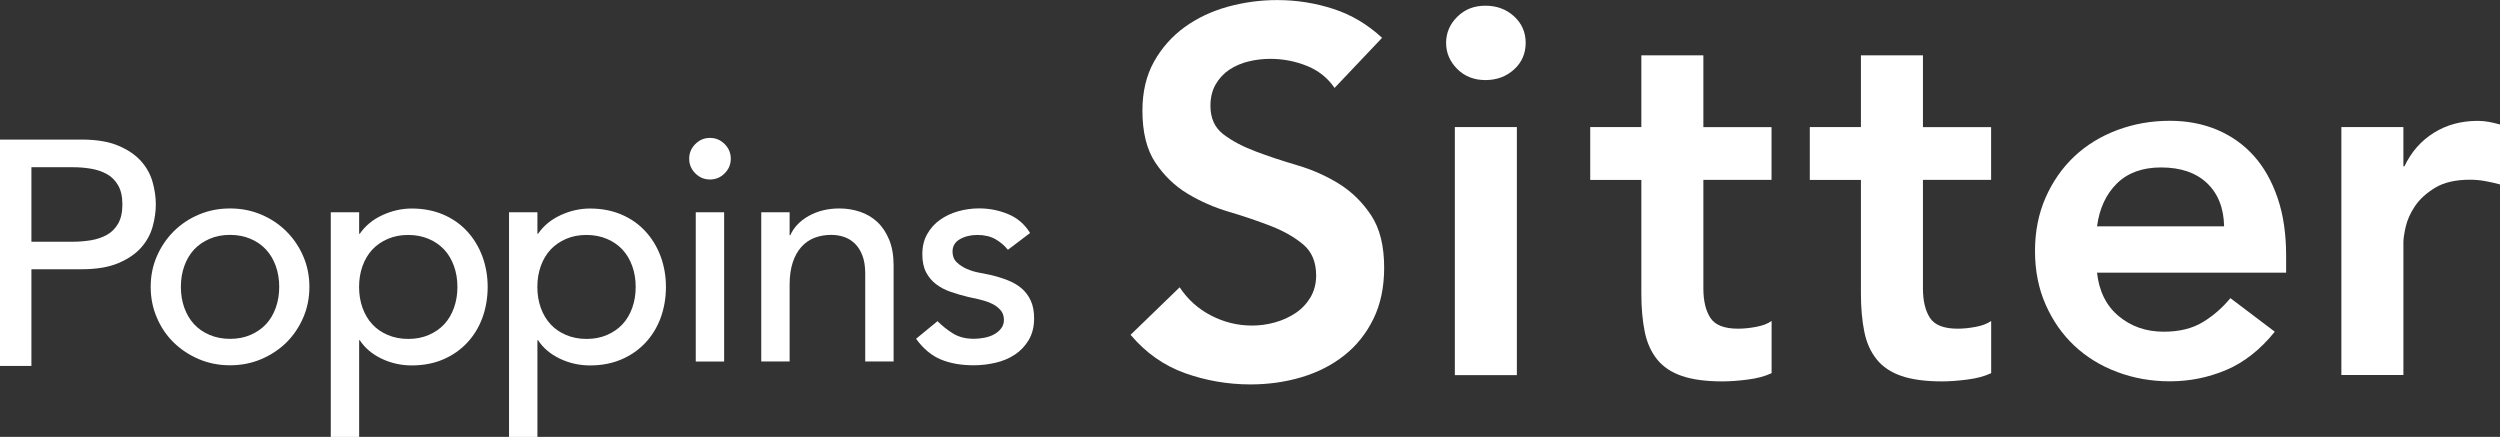<?xml version="1.0" encoding="UTF-8"?><svg id="_レイヤー_2" xmlns="http://www.w3.org/2000/svg" viewBox="0 0 346.24 60.5"><rect x="0" y="0" width="346.24" height="60.5" fill="#333333" stroke="none"/><defs><style>.cls-1{fill:#fff;}</style></defs><g id="_レイヤー_2-2"><path class="cls-1" d="M0,19.33h11.29c2.05,0,3.75.28,5.08.84,1.33.56,2.38,1.27,3.15,2.13.77.86,1.31,1.83,1.61,2.9.3,1.07.45,2.11.45,3.11s-.15,2.03-.45,3.11c-.3,1.07-.84,2.04-1.61,2.9-.77.86-1.82,1.57-3.15,2.13-1.33.56-3.02.84-5.08.84h-6.94v13.39H0v-31.35ZM4.35,33.48h5.71c.85,0,1.68-.07,2.52-.2.83-.14,1.57-.39,2.22-.75.65-.36,1.17-.88,1.56-1.56.39-.68.59-1.56.59-2.65s-.2-1.97-.59-2.65c-.39-.68-.91-1.2-1.56-1.56-.65-.36-1.39-.61-2.22-.75-.83-.14-1.67-.2-2.52-.2h-5.71v10.34Z"/><path class="cls-1" d="M20.87,39.73c0-1.51.28-2.92.85-4.23.57-1.31,1.34-2.46,2.33-3.45.99-.99,2.15-1.77,3.49-2.33,1.34-.57,2.78-.85,4.32-.85s2.98.28,4.32.85c1.34.57,2.5,1.34,3.49,2.33.99.99,1.77,2.14,2.33,3.45.57,1.31.85,2.72.85,4.23s-.28,2.93-.85,4.25c-.57,1.32-1.35,2.47-2.33,3.45-.99.97-2.15,1.74-3.49,2.31-1.34.57-2.78.85-4.32.85s-2.98-.28-4.32-.85c-1.34-.57-2.5-1.34-3.49-2.31-.99-.97-1.77-2.12-2.33-3.45-.57-1.32-.85-2.74-.85-4.25ZM25.05,39.73c0,1.05.16,2.01.48,2.9.32.89.77,1.64,1.35,2.27.58.63,1.29,1.12,2.14,1.48.84.36,1.79.55,2.84.55s1.99-.18,2.84-.55c.84-.36,1.56-.86,2.14-1.48.58-.62,1.03-1.38,1.35-2.27.32-.89.48-1.85.48-2.9s-.16-2.01-.48-2.9c-.32-.89-.77-1.64-1.35-2.27-.58-.62-1.29-1.12-2.14-1.48-.84-.36-1.79-.55-2.84-.55s-1.99.18-2.84.55c-.84.36-1.56.86-2.14,1.48-.58.63-1.03,1.38-1.35,2.27-.32.89-.48,1.85-.48,2.9Z"/><path class="cls-1" d="M45.81,29.4h3.93v2.97h.09c.76-1.1,1.8-1.96,3.12-2.57,1.32-.61,2.68-.92,4.08-.92,1.6,0,3.05.28,4.34.83,1.29.55,2.4,1.32,3.31,2.31.92.99,1.62,2.14,2.12,3.47.49,1.32.74,2.74.74,4.25s-.25,2.97-.74,4.3c-.49,1.32-1.2,2.47-2.12,3.45-.92.97-2.02,1.74-3.31,2.29-1.29.55-2.74.83-4.34.83-1.48,0-2.88-.31-4.19-.94s-2.31-1.48-3.01-2.55h-.09v13.39h-3.93v-31.1ZM56.54,32.54c-1.05,0-1.99.18-2.84.55-.84.36-1.56.86-2.14,1.48-.58.63-1.03,1.38-1.35,2.27-.32.89-.48,1.85-.48,2.9s.16,2.01.48,2.9c.32.89.77,1.64,1.35,2.27.58.63,1.29,1.12,2.14,1.48.84.36,1.79.55,2.84.55s1.99-.18,2.84-.55c.84-.36,1.56-.86,2.14-1.48.58-.62,1.03-1.38,1.35-2.27.32-.89.48-1.85.48-2.9s-.16-2.01-.48-2.9c-.32-.89-.77-1.64-1.35-2.27-.58-.62-1.29-1.12-2.14-1.48-.84-.36-1.79-.55-2.84-.55Z"/><path class="cls-1" d="M70.5,29.4h3.93v2.97h.09c.76-1.1,1.8-1.96,3.12-2.57,1.32-.61,2.68-.92,4.08-.92,1.6,0,3.05.28,4.34.83,1.29.55,2.4,1.32,3.31,2.31.92.99,1.62,2.14,2.12,3.47.49,1.32.74,2.74.74,4.25s-.25,2.97-.74,4.3c-.49,1.32-1.2,2.47-2.12,3.45-.92.97-2.02,1.74-3.31,2.29-1.29.55-2.74.83-4.34.83-1.48,0-2.88-.31-4.19-.94s-2.31-1.48-3.01-2.55h-.09v13.39h-3.93v-31.1ZM81.23,32.54c-1.05,0-1.99.18-2.84.55-.84.36-1.56.86-2.14,1.48-.58.63-1.03,1.38-1.35,2.27-.32.89-.48,1.85-.48,2.9s.16,2.01.48,2.9c.32.89.77,1.64,1.35,2.27.58.63,1.29,1.12,2.14,1.48.84.36,1.79.55,2.84.55s1.99-.18,2.84-.55c.84-.36,1.56-.86,2.14-1.48.58-.62,1.03-1.38,1.35-2.27.32-.89.48-1.85.48-2.9s-.16-2.01-.48-2.9c-.32-.89-.77-1.64-1.35-2.27-.58-.62-1.29-1.12-2.14-1.48-.84-.36-1.79-.55-2.84-.55Z"/><path class="cls-1" d="M95.45,21.98c0-.78.28-1.46.85-2.03.57-.57,1.24-.85,2.03-.85s1.46.28,2.03.85c.57.57.85,1.24.85,2.03s-.28,1.46-.85,2.03c-.57.57-1.24.85-2.03.85s-1.46-.28-2.03-.85c-.57-.57-.85-1.24-.85-2.03ZM96.36,29.4h3.93v20.67h-3.93v-20.67Z"/><path class="cls-1" d="M105.43,29.4h3.93v3.18h.09c.49-1.1,1.35-2,2.57-2.68,1.22-.68,2.63-1.03,4.23-1.03.99,0,1.94.15,2.86.46.92.31,1.72.78,2.4,1.42.68.64,1.23,1.46,1.64,2.46.41,1,.61,2.19.61,3.55v13.3h-3.93v-12.21c0-.96-.13-1.78-.39-2.46-.26-.68-.61-1.24-1.05-1.66-.44-.42-.94-.73-1.5-.92-.57-.19-1.16-.28-1.77-.28-.81,0-1.57.13-2.27.39-.7.26-1.31.68-1.83,1.24-.52.57-.93,1.29-1.22,2.16-.29.87-.44,1.9-.44,3.1v10.64h-3.93v-20.67Z"/><path class="cls-1" d="M139.59,34.59c-.47-.58-1.04-1.07-1.72-1.46-.68-.39-1.52-.59-2.51-.59-.93,0-1.74.2-2.42.59-.68.39-1.02.97-1.02,1.72,0,.61.2,1.11.59,1.48.39.38.86.68,1.4.92.54.23,1.11.41,1.72.52.61.12,1.13.22,1.57.31.84.2,1.64.45,2.38.74.74.29,1.38.67,1.92,1.13.54.47.96,1.03,1.26,1.7.31.67.46,1.48.46,2.44,0,1.16-.25,2.16-.74,2.99-.49.83-1.13,1.5-1.92,2.03-.79.52-1.68.9-2.68,1.13-1,.23-2.01.35-3.03.35-1.72,0-3.22-.26-4.51-.79-1.29-.52-2.45-1.48-3.47-2.88l2.97-2.44c.64.64,1.35,1.21,2.14,1.7.79.49,1.74.74,2.88.74.49,0,1-.05,1.5-.15.51-.1.96-.26,1.35-.48s.71-.49.96-.83c.25-.33.37-.72.37-1.16,0-.58-.18-1.06-.55-1.44-.36-.38-.8-.68-1.31-.89-.51-.22-1.05-.39-1.61-.52-.57-.13-1.07-.24-1.5-.33-.84-.2-1.64-.44-2.4-.7-.76-.26-1.43-.61-2.01-1.05-.58-.44-1.05-.99-1.4-1.66-.35-.67-.52-1.5-.52-2.49,0-1.08.22-2.01.68-2.81.45-.8,1.05-1.46,1.79-1.98.74-.52,1.58-.92,2.53-1.18.94-.26,1.9-.39,2.86-.39,1.4,0,2.73.26,4.01.79,1.28.52,2.3,1.4,3.05,2.62l-3.05,2.31Z"/><path class="cls-1" d="M184.82,12.16c-.95-1.38-2.23-2.4-3.83-3.04-1.6-.64-3.28-.97-5.04-.97-1.05,0-2.06.12-3.04.36-.98.24-1.86.62-2.65,1.14-.79.53-1.42,1.21-1.9,2.04-.48.84-.72,1.82-.72,2.97,0,1.72.6,3.03,1.79,3.94,1.19.91,2.67,1.69,4.44,2.36,1.76.67,3.7,1.31,5.8,1.93,2.1.62,4.03,1.48,5.8,2.58,1.76,1.1,3.24,2.55,4.44,4.37,1.19,1.81,1.79,4.22,1.79,7.23,0,2.72-.5,5.09-1.5,7.12-1,2.03-2.35,3.71-4.04,5.04-1.69,1.34-3.66,2.34-5.9,3.01-2.24.67-4.6,1-7.08,1-3.15,0-6.18-.53-9.09-1.57-2.91-1.05-5.41-2.81-7.51-5.3l6.8-6.58c1.1,1.67,2.54,2.97,4.33,3.9,1.79.93,3.69,1.4,5.69,1.4,1.05,0,2.1-.14,3.15-.43,1.05-.29,2-.72,2.86-1.29.86-.57,1.55-1.3,2.08-2.18.52-.88.79-1.9.79-3.04,0-1.86-.6-3.29-1.79-4.29-1.19-1-2.67-1.85-4.44-2.54-1.77-.69-3.7-1.35-5.8-1.97-2.1-.62-4.03-1.47-5.8-2.54-1.77-1.07-3.24-2.5-4.44-4.29-1.19-1.79-1.79-4.19-1.79-7.19,0-2.62.54-4.89,1.61-6.8,1.07-1.91,2.48-3.49,4.22-4.76,1.74-1.26,3.73-2.21,5.97-2.83,2.24-.62,4.53-.93,6.87-.93,2.67,0,5.26.41,7.76,1.22,2.5.81,4.76,2.15,6.76,4.01l-6.58,6.94Z"/><path class="cls-1" d="M200.28,5.94c0-1.38.51-2.59,1.54-3.61,1.03-1.03,2.33-1.54,3.9-1.54s2.9.49,3.97,1.47c1.07.98,1.61,2.21,1.61,3.68s-.54,2.71-1.61,3.68c-1.07.98-2.4,1.47-3.97,1.47s-2.87-.51-3.9-1.54c-1.03-1.03-1.54-2.23-1.54-3.61ZM201.49,17.6h8.59v34.35h-8.59V17.6Z"/><path class="cls-1" d="M220.24,24.9v-7.3h7.08V7.66h8.59v9.95h9.44v7.3h-9.44v15.03c0,1.72.32,3.08.97,4.08s1.92,1.5,3.83,1.5c.76,0,1.6-.08,2.5-.25.91-.17,1.62-.44,2.15-.82v7.23c-.91.43-2.02.73-3.33.89-1.31.17-2.47.25-3.47.25-2.29,0-4.16-.25-5.62-.75-1.46-.5-2.6-1.26-3.43-2.29-.83-1.03-1.41-2.3-1.72-3.83-.31-1.53-.47-3.29-.47-5.29v-15.74h-7.08Z"/><path class="cls-1" d="M250.65,24.9v-7.3h7.08V7.66h8.59v9.95h9.44v7.3h-9.44v15.03c0,1.72.32,3.08.97,4.08s1.92,1.5,3.83,1.5c.76,0,1.6-.08,2.5-.25.91-.17,1.62-.44,2.15-.82v7.23c-.91.43-2.02.73-3.33.89-1.31.17-2.47.25-3.47.25-2.29,0-4.16-.25-5.62-.75-1.46-.5-2.6-1.26-3.43-2.29-.83-1.03-1.41-2.3-1.72-3.83-.31-1.53-.47-3.29-.47-5.29v-15.74h-7.08Z"/><path class="cls-1" d="M290.43,37.78c.29,2.58,1.29,4.58,3.01,6.01,1.72,1.43,3.79,2.15,6.23,2.15,2.15,0,3.95-.44,5.4-1.32,1.45-.88,2.73-1.99,3.83-3.33l6.15,4.65c-2,2.48-4.25,4.25-6.73,5.3-2.48,1.05-5.08,1.57-7.8,1.57-2.58,0-5.01-.43-7.3-1.29-2.29-.86-4.27-2.08-5.94-3.65-1.67-1.57-2.99-3.47-3.97-5.69-.98-2.22-1.47-4.69-1.47-7.41s.49-5.19,1.47-7.41c.98-2.22,2.3-4.11,3.97-5.69,1.67-1.57,3.65-2.79,5.94-3.65,2.29-.86,4.72-1.29,7.3-1.29,2.39,0,4.57.42,6.55,1.25,1.98.84,3.67,2.04,5.08,3.61,1.41,1.57,2.5,3.52,3.29,5.83.79,2.31,1.18,4.97,1.18,7.98v2.36h-26.19ZM308.03,31.34c-.05-2.53-.84-4.52-2.36-5.97-1.53-1.45-3.65-2.18-6.37-2.18-2.58,0-4.61.74-6.12,2.22-1.5,1.48-2.42,3.46-2.75,5.94h17.6Z"/><path class="cls-1" d="M324.27,17.6h8.59v5.44h.14c.95-2,2.31-3.55,4.08-4.65,1.76-1.1,3.79-1.65,6.08-1.65.52,0,1.04.05,1.54.14.5.1,1.01.21,1.54.36v8.3c-.72-.19-1.42-.35-2.11-.47-.69-.12-1.37-.18-2.04-.18-2,0-3.61.37-4.83,1.11-1.22.74-2.15,1.59-2.79,2.54-.64.95-1.07,1.91-1.29,2.86-.21.95-.32,1.67-.32,2.15v18.39h-8.59V17.6Z"/></g></svg>